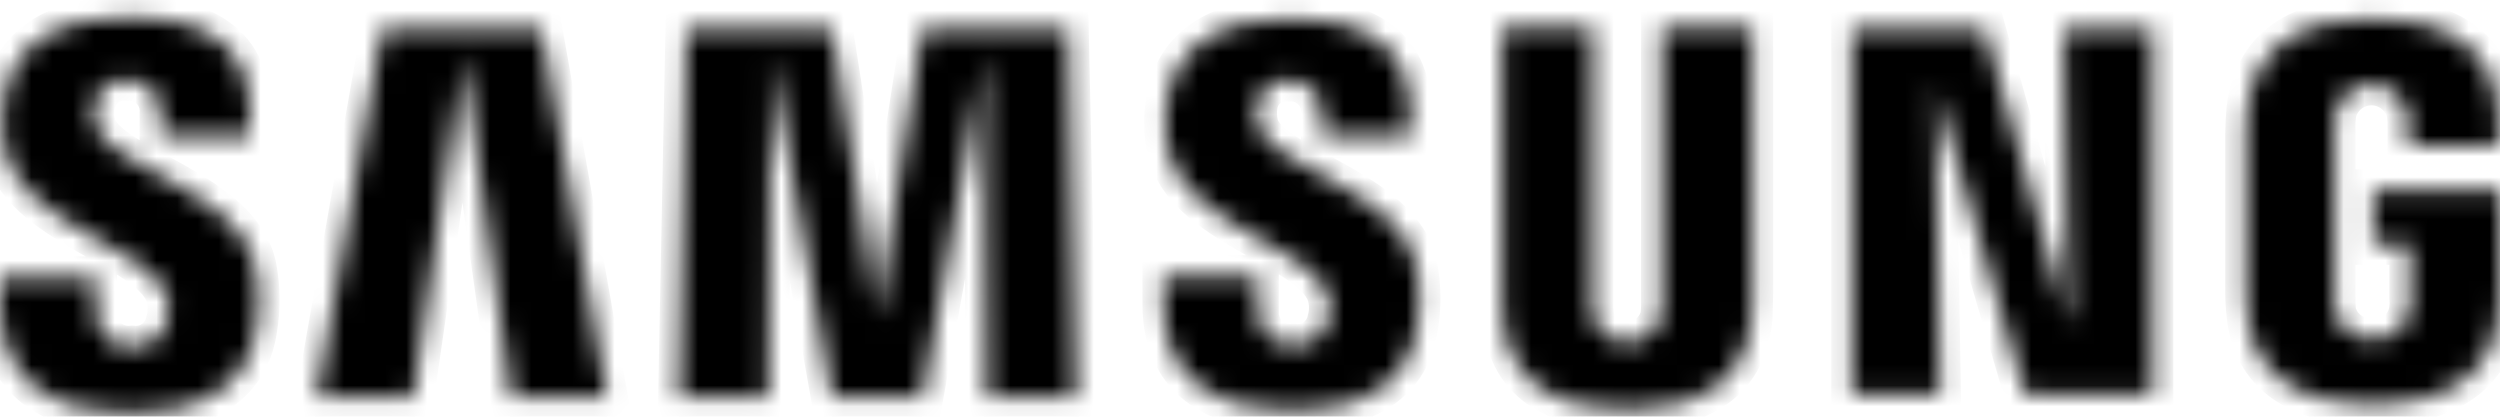 <svg width="120" height="20" viewBox="0 0 120 20" fill="none" xmlns="http://www.w3.org/2000/svg">
<mask id="path-1-inside-1_2_8" fill="white">
<path d="M0 14.663V13.31H4.609V15.028C4.602 15.251 4.642 15.473 4.728 15.679C4.814 15.884 4.943 16.069 5.106 16.221C5.27 16.373 5.464 16.488 5.675 16.558C5.887 16.628 6.111 16.652 6.333 16.628C6.711 16.675 7.093 16.578 7.402 16.355C7.711 16.133 7.925 15.802 8 15.428C8.123 14.995 8.113 14.534 7.97 14.106C7.076 11.804 0.981 10.759 0.208 7.161C0.05 6.37 0.04 5.556 0.179 4.761C0.654 1.873 3.122 0.828 6.184 0.828C8.622 0.828 11.984 1.413 11.984 5.286V6.547H7.7V5.44C7.716 5.225 7.686 5.01 7.611 4.808C7.536 4.606 7.418 4.423 7.266 4.271C7.113 4.119 6.93 4.002 6.727 3.927C6.525 3.853 6.31 3.823 6.095 3.84C5.729 3.804 5.364 3.907 5.071 4.13C4.779 4.353 4.582 4.678 4.52 5.04C4.472 5.347 4.482 5.659 4.55 5.962C5.05 8.021 11.567 9.129 12.28 12.849C12.459 13.814 12.468 14.802 12.309 15.77C11.892 18.721 9.336 19.828 6.244 19.828C3 19.828 0 18.628 0 14.663ZM55.837 14.601V13.249H60.386V14.94C60.375 15.161 60.412 15.382 60.495 15.588C60.578 15.793 60.704 15.979 60.865 16.131C61.026 16.283 61.218 16.398 61.428 16.469C61.638 16.54 61.861 16.564 62.081 16.54C62.455 16.593 62.835 16.501 63.144 16.284C63.453 16.068 63.668 15.742 63.746 15.372C63.869 14.949 63.859 14.498 63.717 14.08C62.854 11.806 56.817 10.761 56.046 7.163C55.888 6.383 55.878 5.58 56.016 4.796C56.492 1.937 58.96 0.896 61.962 0.896C64.371 0.896 67.701 1.511 67.701 5.323V6.553H63.449V5.471C63.466 5.259 63.437 5.045 63.364 4.845C63.291 4.645 63.176 4.463 63.027 4.311C62.878 4.16 62.697 4.042 62.498 3.966C62.3 3.89 62.087 3.858 61.874 3.871C61.515 3.829 61.154 3.927 60.866 4.144C60.578 4.362 60.385 4.683 60.328 5.039C60.279 5.346 60.289 5.658 60.357 5.961C60.832 8.022 67.284 9.098 68 12.787C68.178 13.741 68.188 14.72 68.029 15.677C67.613 18.629 65.086 19.705 62.024 19.705C58.811 19.705 55.837 18.506 55.837 14.601ZM72.13 15.248C72.088 14.86 72.078 14.468 72.1 14.078V1.351H76.441V14.478C76.435 14.704 76.445 14.93 76.47 15.155C76.558 15.523 76.767 15.849 77.064 16.083C77.361 16.317 77.728 16.444 78.106 16.444C78.483 16.444 78.85 16.317 79.147 16.083C79.444 15.849 79.653 15.523 79.741 15.155C79.767 14.93 79.777 14.704 79.771 14.478V1.351H84.112V14.078C84.112 14.417 84.082 15.062 84.082 15.247C83.782 18.566 81.257 19.647 78.106 19.647C74.955 19.647 72.428 18.567 72.13 15.247V15.248ZM107.869 15.063C107.825 14.675 107.806 14.285 107.81 13.895V6.428C107.81 6.12 107.839 5.567 107.869 5.259C108.255 1.94 110.842 0.894 113.905 0.894C116.938 0.894 119.613 1.939 119.911 5.259C119.947 5.648 119.956 6.038 119.94 6.428V7.012H115.6V6.028C115.601 5.801 115.581 5.575 115.541 5.351C115.436 4.979 115.212 4.651 114.903 4.417C114.594 4.184 114.218 4.057 113.831 4.057C113.444 4.057 113.068 4.184 112.759 4.417C112.45 4.651 112.226 4.979 112.121 5.351C112.071 5.624 112.051 5.902 112.062 6.18V14.297C112.057 14.523 112.067 14.749 112.092 14.974C112.19 15.371 112.427 15.719 112.759 15.956C113.092 16.193 113.498 16.302 113.905 16.265C114.305 16.303 114.705 16.193 115.029 15.955C115.352 15.716 115.577 15.367 115.659 14.974C115.699 14.751 115.709 14.523 115.689 14.297V11.711H113.935V9.128H120V13.893C120.004 14.283 119.984 14.673 119.94 15.061C119.64 18.289 116.94 19.427 113.904 19.427C110.868 19.427 108.166 18.29 107.869 15.063ZM47.369 19.09L47.245 2.673L44.272 19.09H39.931L36.987 2.673L36.869 19.09H32.587L32.943 1.382H39.931L42.1 15.216L44.272 1.382H51.259L51.645 19.09H47.369ZM24.534 19.09L22.211 2.673L19.831 19.09H15.194L18.344 1.382H25.986L29.138 19.09H24.534ZM97.199 18.906L92.884 4.18L93.122 18.906H88.9V1.382H95.263L99.307 15.647L99.068 1.382H103.319V18.906H97.199Z"/>
</mask>
<path d="M0 14.663V13.31H4.609V15.028C4.602 15.251 4.642 15.473 4.728 15.679C4.814 15.884 4.943 16.069 5.106 16.221C5.27 16.373 5.464 16.488 5.675 16.558C5.887 16.628 6.111 16.652 6.333 16.628C6.711 16.675 7.093 16.578 7.402 16.355C7.711 16.133 7.925 15.802 8 15.428C8.123 14.995 8.113 14.534 7.97 14.106C7.076 11.804 0.981 10.759 0.208 7.161C0.05 6.37 0.04 5.556 0.179 4.761C0.654 1.873 3.122 0.828 6.184 0.828C8.622 0.828 11.984 1.413 11.984 5.286V6.547H7.7V5.44C7.716 5.225 7.686 5.01 7.611 4.808C7.536 4.606 7.418 4.423 7.266 4.271C7.113 4.119 6.93 4.002 6.727 3.927C6.525 3.853 6.31 3.823 6.095 3.84C5.729 3.804 5.364 3.907 5.071 4.13C4.779 4.353 4.582 4.678 4.52 5.04C4.472 5.347 4.482 5.659 4.55 5.962C5.05 8.021 11.567 9.129 12.28 12.849C12.459 13.814 12.468 14.802 12.309 15.77C11.892 18.721 9.336 19.828 6.244 19.828C3 19.828 0 18.628 0 14.663ZM55.837 14.601V13.249H60.386V14.94C60.375 15.161 60.412 15.382 60.495 15.588C60.578 15.793 60.704 15.979 60.865 16.131C61.026 16.283 61.218 16.398 61.428 16.469C61.638 16.54 61.861 16.564 62.081 16.54C62.455 16.593 62.835 16.501 63.144 16.284C63.453 16.068 63.668 15.742 63.746 15.372C63.869 14.949 63.859 14.498 63.717 14.08C62.854 11.806 56.817 10.761 56.046 7.163C55.888 6.383 55.878 5.58 56.016 4.796C56.492 1.937 58.96 0.896 61.962 0.896C64.371 0.896 67.701 1.511 67.701 5.323V6.553H63.449V5.471C63.466 5.259 63.437 5.045 63.364 4.845C63.291 4.645 63.176 4.463 63.027 4.311C62.878 4.16 62.697 4.042 62.498 3.966C62.3 3.89 62.087 3.858 61.874 3.871C61.515 3.829 61.154 3.927 60.866 4.144C60.578 4.362 60.385 4.683 60.328 5.039C60.279 5.346 60.289 5.658 60.357 5.961C60.832 8.022 67.284 9.098 68 12.787C68.178 13.741 68.188 14.72 68.029 15.677C67.613 18.629 65.086 19.705 62.024 19.705C58.811 19.705 55.837 18.506 55.837 14.601ZM72.13 15.248C72.088 14.86 72.078 14.468 72.1 14.078V1.351H76.441V14.478C76.435 14.704 76.445 14.93 76.47 15.155C76.558 15.523 76.767 15.849 77.064 16.083C77.361 16.317 77.728 16.444 78.106 16.444C78.483 16.444 78.85 16.317 79.147 16.083C79.444 15.849 79.653 15.523 79.741 15.155C79.767 14.93 79.777 14.704 79.771 14.478V1.351H84.112V14.078C84.112 14.417 84.082 15.062 84.082 15.247C83.782 18.566 81.257 19.647 78.106 19.647C74.955 19.647 72.428 18.567 72.13 15.247V15.248ZM107.869 15.063C107.825 14.675 107.806 14.285 107.81 13.895V6.428C107.81 6.12 107.839 5.567 107.869 5.259C108.255 1.94 110.842 0.894 113.905 0.894C116.938 0.894 119.613 1.939 119.911 5.259C119.947 5.648 119.956 6.038 119.94 6.428V7.012H115.6V6.028C115.601 5.801 115.581 5.575 115.541 5.351C115.436 4.979 115.212 4.651 114.903 4.417C114.594 4.184 114.218 4.057 113.831 4.057C113.444 4.057 113.068 4.184 112.759 4.417C112.45 4.651 112.226 4.979 112.121 5.351C112.071 5.624 112.051 5.902 112.062 6.18V14.297C112.057 14.523 112.067 14.749 112.092 14.974C112.19 15.371 112.427 15.719 112.759 15.956C113.092 16.193 113.498 16.302 113.905 16.265C114.305 16.303 114.705 16.193 115.029 15.955C115.352 15.716 115.577 15.367 115.659 14.974C115.699 14.751 115.709 14.523 115.689 14.297V11.711H113.935V9.128H120V13.893C120.004 14.283 119.984 14.673 119.94 15.061C119.64 18.289 116.94 19.427 113.904 19.427C110.868 19.427 108.166 18.29 107.869 15.063ZM47.369 19.09L47.245 2.673L44.272 19.09H39.931L36.987 2.673L36.869 19.09H32.587L32.943 1.382H39.931L42.1 15.216L44.272 1.382H51.259L51.645 19.09H47.369ZM24.534 19.09L22.211 2.673L19.831 19.09H15.194L18.344 1.382H25.986L29.138 19.09H24.534ZM97.199 18.906L92.884 4.18L93.122 18.906H88.9V1.382H95.263L99.307 15.647L99.068 1.382H103.319V18.906H97.199Z" fill="black" stroke="black" stroke-width="2" mask="url(#path-1-inside-1_2_8)"/>
</svg>
